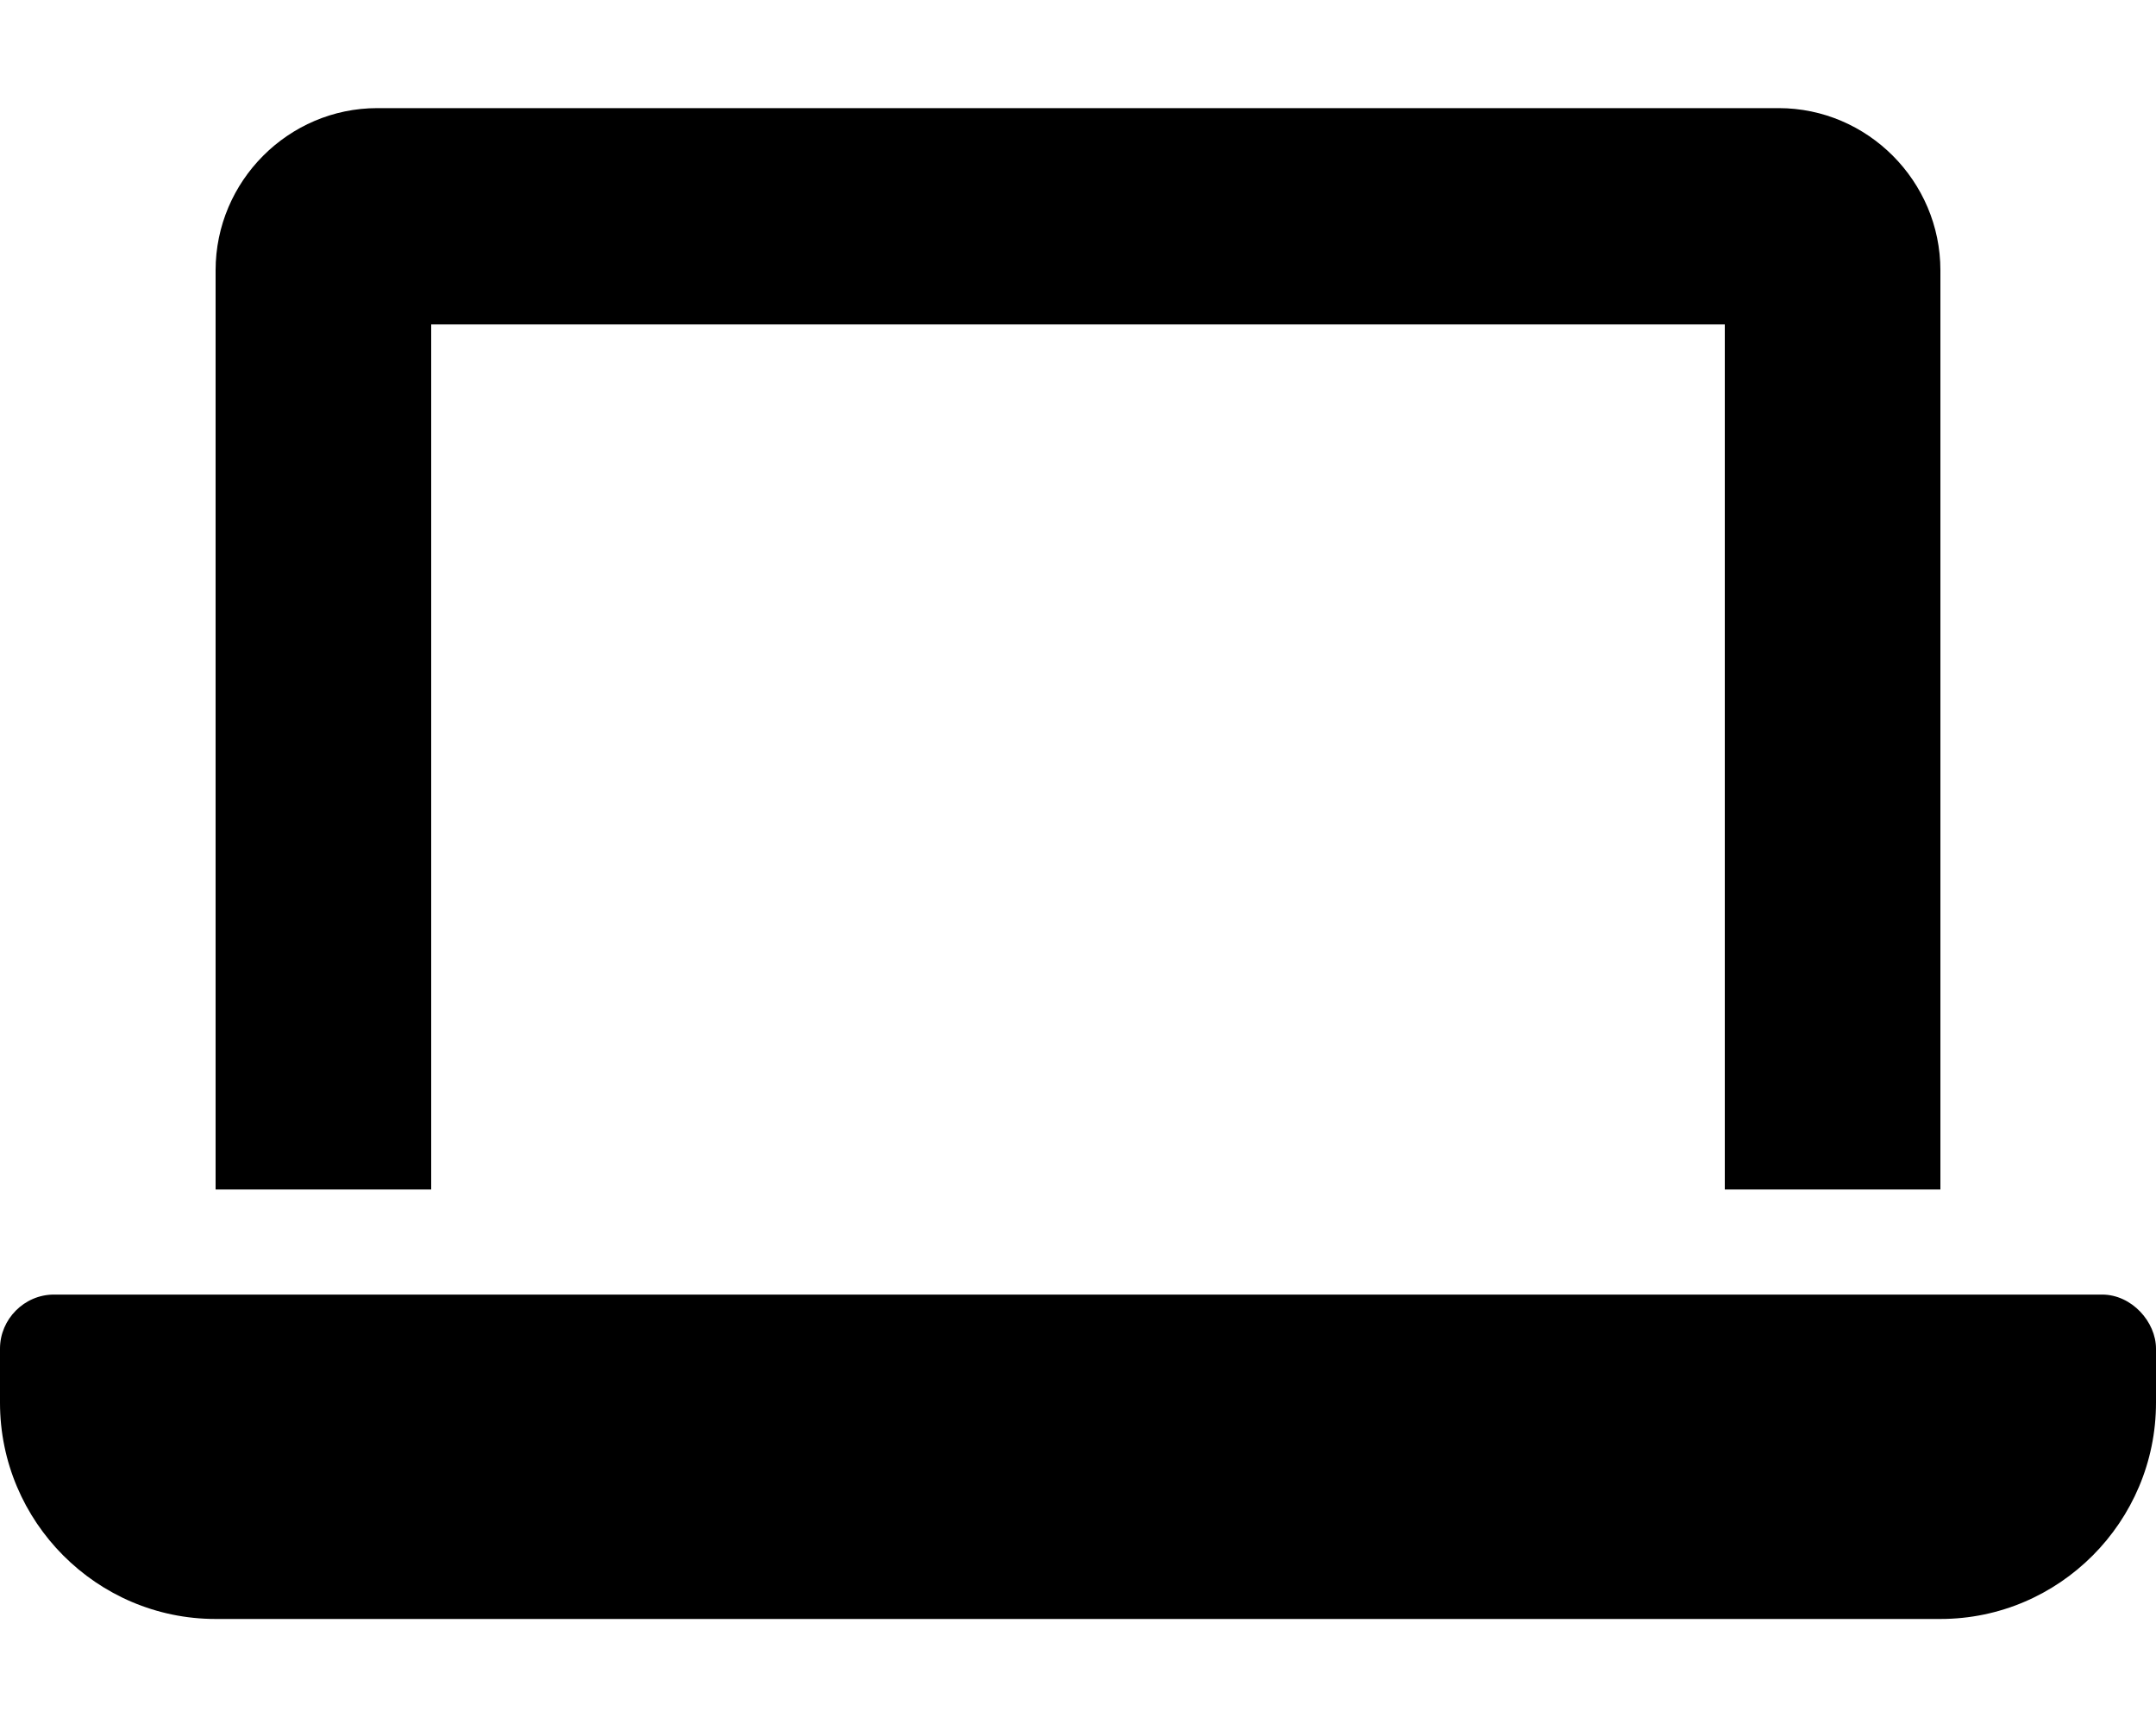 <svg width="81" height="65" viewBox="0 0 81 65" fill="none" xmlns="http://www.w3.org/2000/svg">
<path d="M16.2 12.188H64.8V44.688H72.9V10.156C72.9 6.807 70.164 4.062 66.825 4.062H14.175C10.836 4.062 8.1 6.807 8.1 10.156V44.688H16.2V12.188ZM78.975 48.636H2.025C0.918 48.636 0 49.556 0 50.667V52.698C0 57.173 3.639 60.823 8.1 60.823H72.9C77.361 60.823 81 57.173 81 52.698V50.667C81 49.664 80.089 48.636 78.975 48.636Z" fill="black"/>
</svg>
